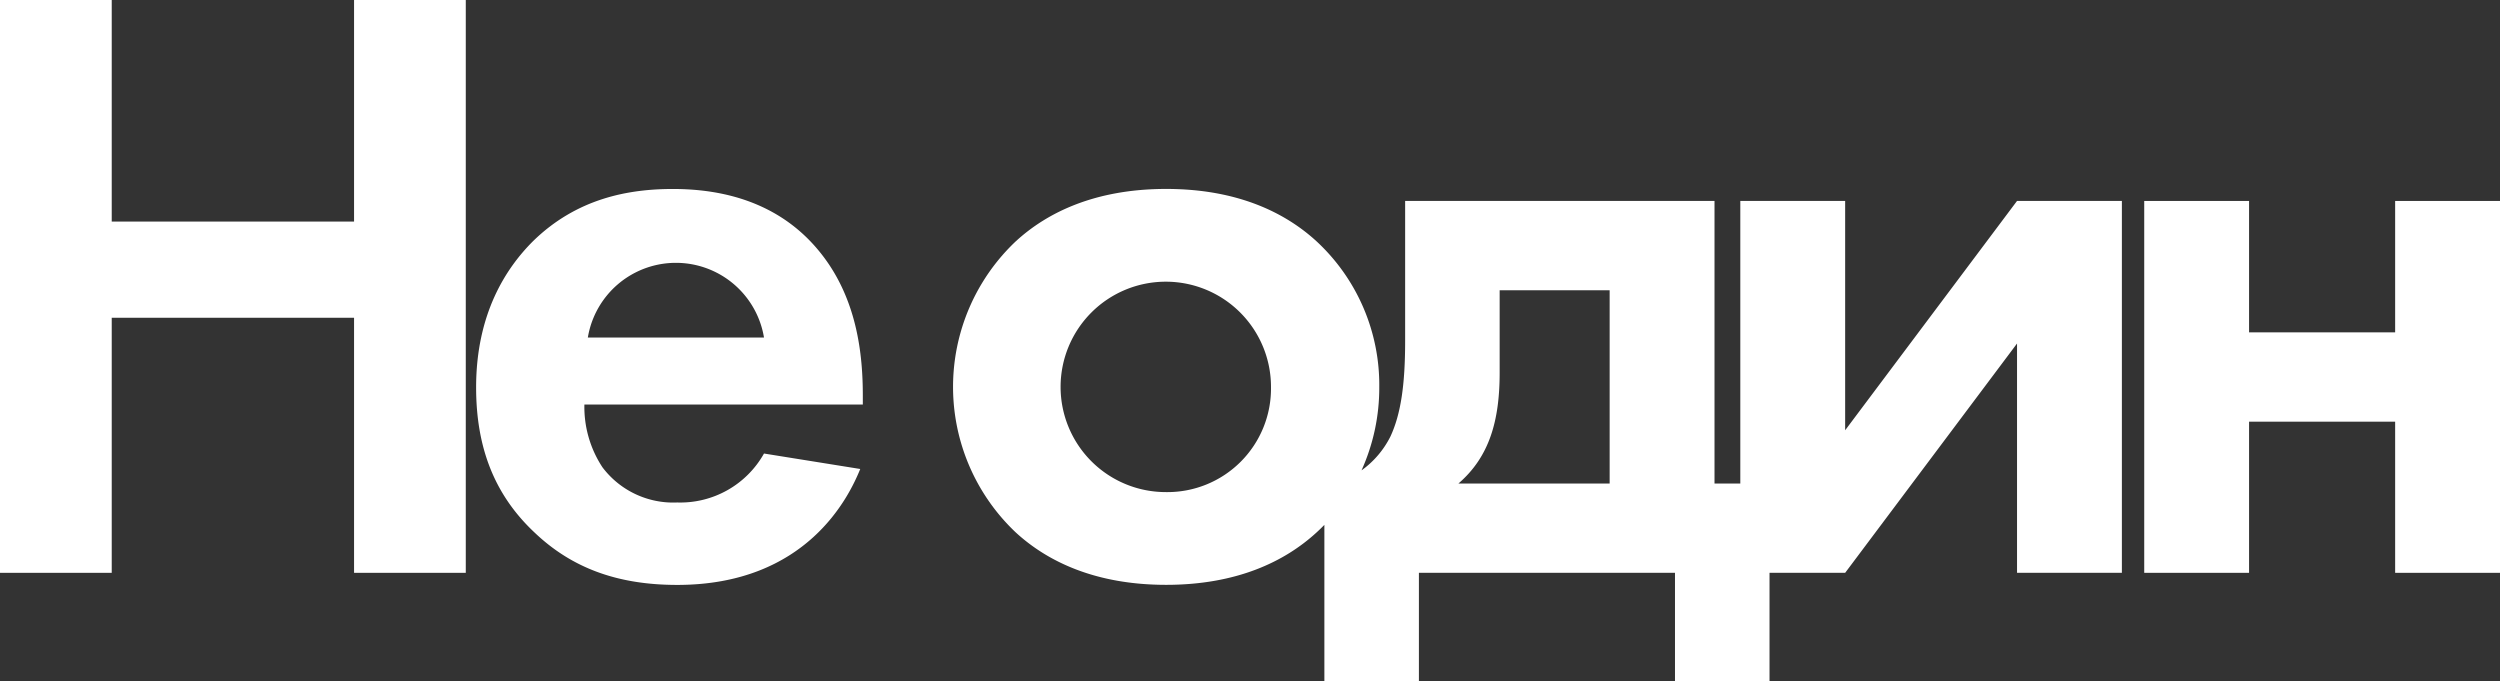 <svg id="Layer_1" data-name="Layer 1" xmlns="http://www.w3.org/2000/svg" width="98.42mm" height="26.811mm" viewBox="0 0 278.986 76">
  <rect x="0" y="0" width="278.986" height="76" fill="#333333" stroke="none"/>
  <defs>
    <style>
      .cls-1 {
        fill: #fff;
      }
    </style>
  </defs>
  <title>neodin_TITLE</title>
  <g>
    <polygon class="cls-1" points="39.511 24.726 12.467 24.726 12.467 0 0 0 0 63.924 12.467 63.924 12.467 35.46 39.511 35.46 39.511 63.924 51.978 63.924 51.978 0 39.511 0 39.511 24.726"/>
    <path class="cls-1" d="M1211.6,1542.1c-4.987,0-10.741,1.054-15.632,5.846-2.973,2.971-6.329,8.051-6.329,16.293,0,6.517,1.918,11.884,6.521,16.2,4.124,3.929,9.206,5.846,15.919,5.846,14.481,0,19.18-9.871,20.427-12.938l-10.741-1.725a10.707,10.707,0,0,1-9.686,5.463,9.887,9.887,0,0,1-8.343-3.929,12.238,12.238,0,0,1-2.014-7h31.071v-0.958c0-4.5-.575-11.021-4.987-16.292C1224.928,1545.45,1220.037,1542.1,1211.6,1542.1Zm-9.494,16.58a9.963,9.963,0,0,1,19.659,0H1202.1Z" transform="translate(-1136.507 -1521.011)"/>
    <path class="cls-1" d="M1342.416,1569.026v-25.589h-11.7v31.531h-2.879v-31.531h-34.524v15.622c0,4.888-.479,8.146-1.63,10.638a10.342,10.342,0,0,1-3.238,3.805,22.376,22.376,0,0,0,1.981-9.268,21.855,21.855,0,0,0-7-16.293c-3.548-3.259-8.919-5.846-16.782-5.846s-13.234,2.588-16.782,5.846a22.348,22.348,0,0,0,0,32.489c3.548,3.259,8.919,5.846,16.782,5.846s13.234-2.588,16.782-5.846c0.3-.271.589-0.555,0.874-0.847v17.427h10.549v-12.076h28.578v12.076h10.549v-12.076h8.441l19.18-25.589v25.589h11.7v-41.5h-11.7Zm-75.773,6.9a11.74,11.74,0,1,1,11.7-11.692A11.559,11.559,0,0,1,1266.644,1575.927Zm49.495-.958H1299.26c3.452-2.971,4.6-7,4.6-12.363v-9.2h12.275v21.564Z" transform="translate(-1136.507 -1521.011)"/>
    <polygon class="cls-1" points="267.286 22.426 267.286 37.089 250.983 37.089 250.983 22.426 239.284 22.426 239.284 63.924 250.983 63.924 250.983 47.057 267.286 47.057 267.286 63.924 278.986 63.924 278.986 22.426 267.286 22.426"/>
  </g>
</svg>
